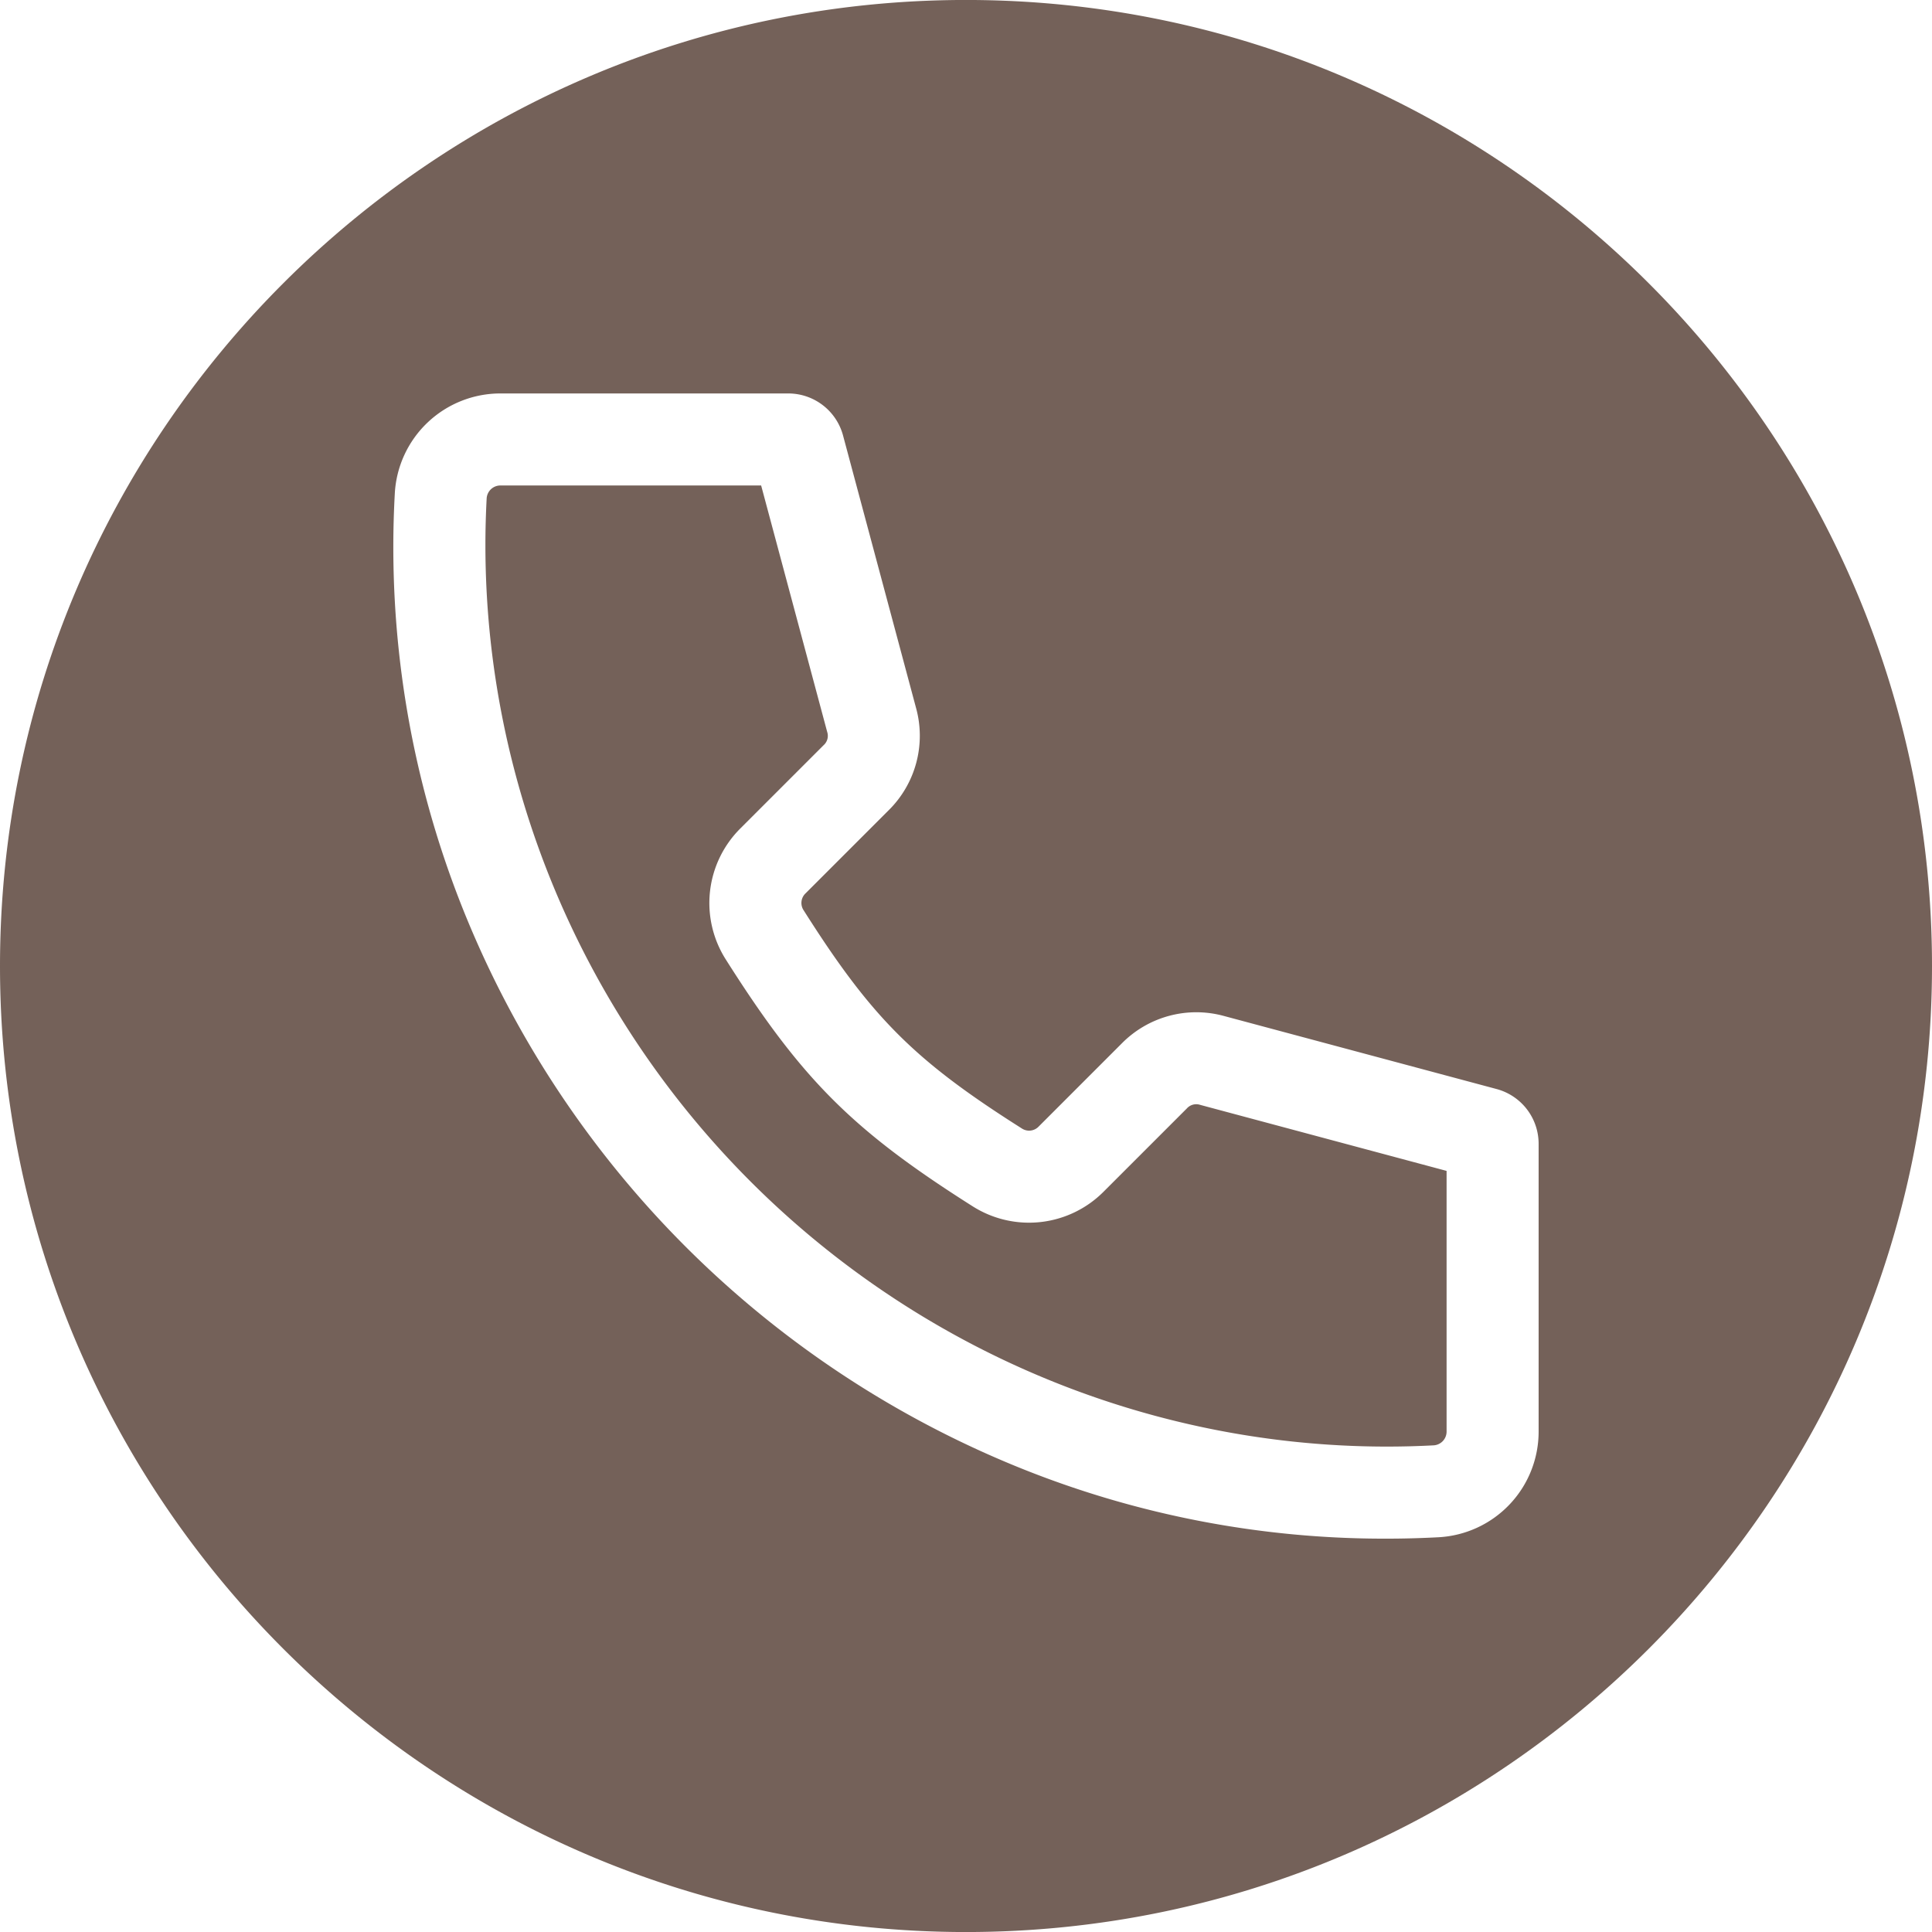 <?xml version="1.0" encoding="UTF-8"?> <!-- icon666.com - MILLIONS vector ICONS FREE --> <svg xmlns="http://www.w3.org/2000/svg" id="Layer_1" viewBox="0 0 512 512" data-name="Layer 1"> <path d="m271.367 389.436a266.47 266.47 0 0 1 -148.791-148.786 258.575 258.575 0 0 1 -17.95-109.844 28.027 28.027 0 0 1 27.991-26.537h76.3a15.028 15.028 0 0 1 14.492 11.115l19.362 72.261a27.737 27.737 0 0 1 -7.256 27.072l-22.023 22.022a3.5 3.5 0 0 0 -.5 4.528c18 28.427 29.331 39.761 57.753 57.753a3.5 3.5 0 0 0 4.533-.493l22.022-22.027a27.744 27.744 0 0 1 27.072-7.252l72.256 19.362a15.023 15.023 0 0 1 11.124 14.49v76.3a28.031 28.031 0 0 1 -26.546 27.987q-7.078.379-14.148.373a258.053 258.053 0 0 1 -95.691-18.323zm-15.367 122.572c141.153 0 256-114.842 256-256s-114.845-256.016-256-256.016-256 114.861-256 256.017 114.846 256 256 256zm-57.1-198.9c48 48 113.975 73.476 181 69.925a3.649 3.649 0 0 0 3.461-3.638v-69.095l-65.306-17.5a3.333 3.333 0 0 0 -3.528.948l-22.023 22.022a27.886 27.886 0 0 1 -34.821 3.863c-31.763-20.118-45.189-33.544-65.3-65.3a27.884 27.884 0 0 1 3.857-34.825l22.023-22.023a3.314 3.314 0 0 0 .948-3.528l-17.5-65.3h-69.1a3.645 3.645 0 0 0 -3.642 3.451c-3.555 67.024 21.931 132.992 69.936 181.004z" fill-rule="evenodd" fill="#000000" style="fill: rgb(116, 97, 89);"></path> </svg> 